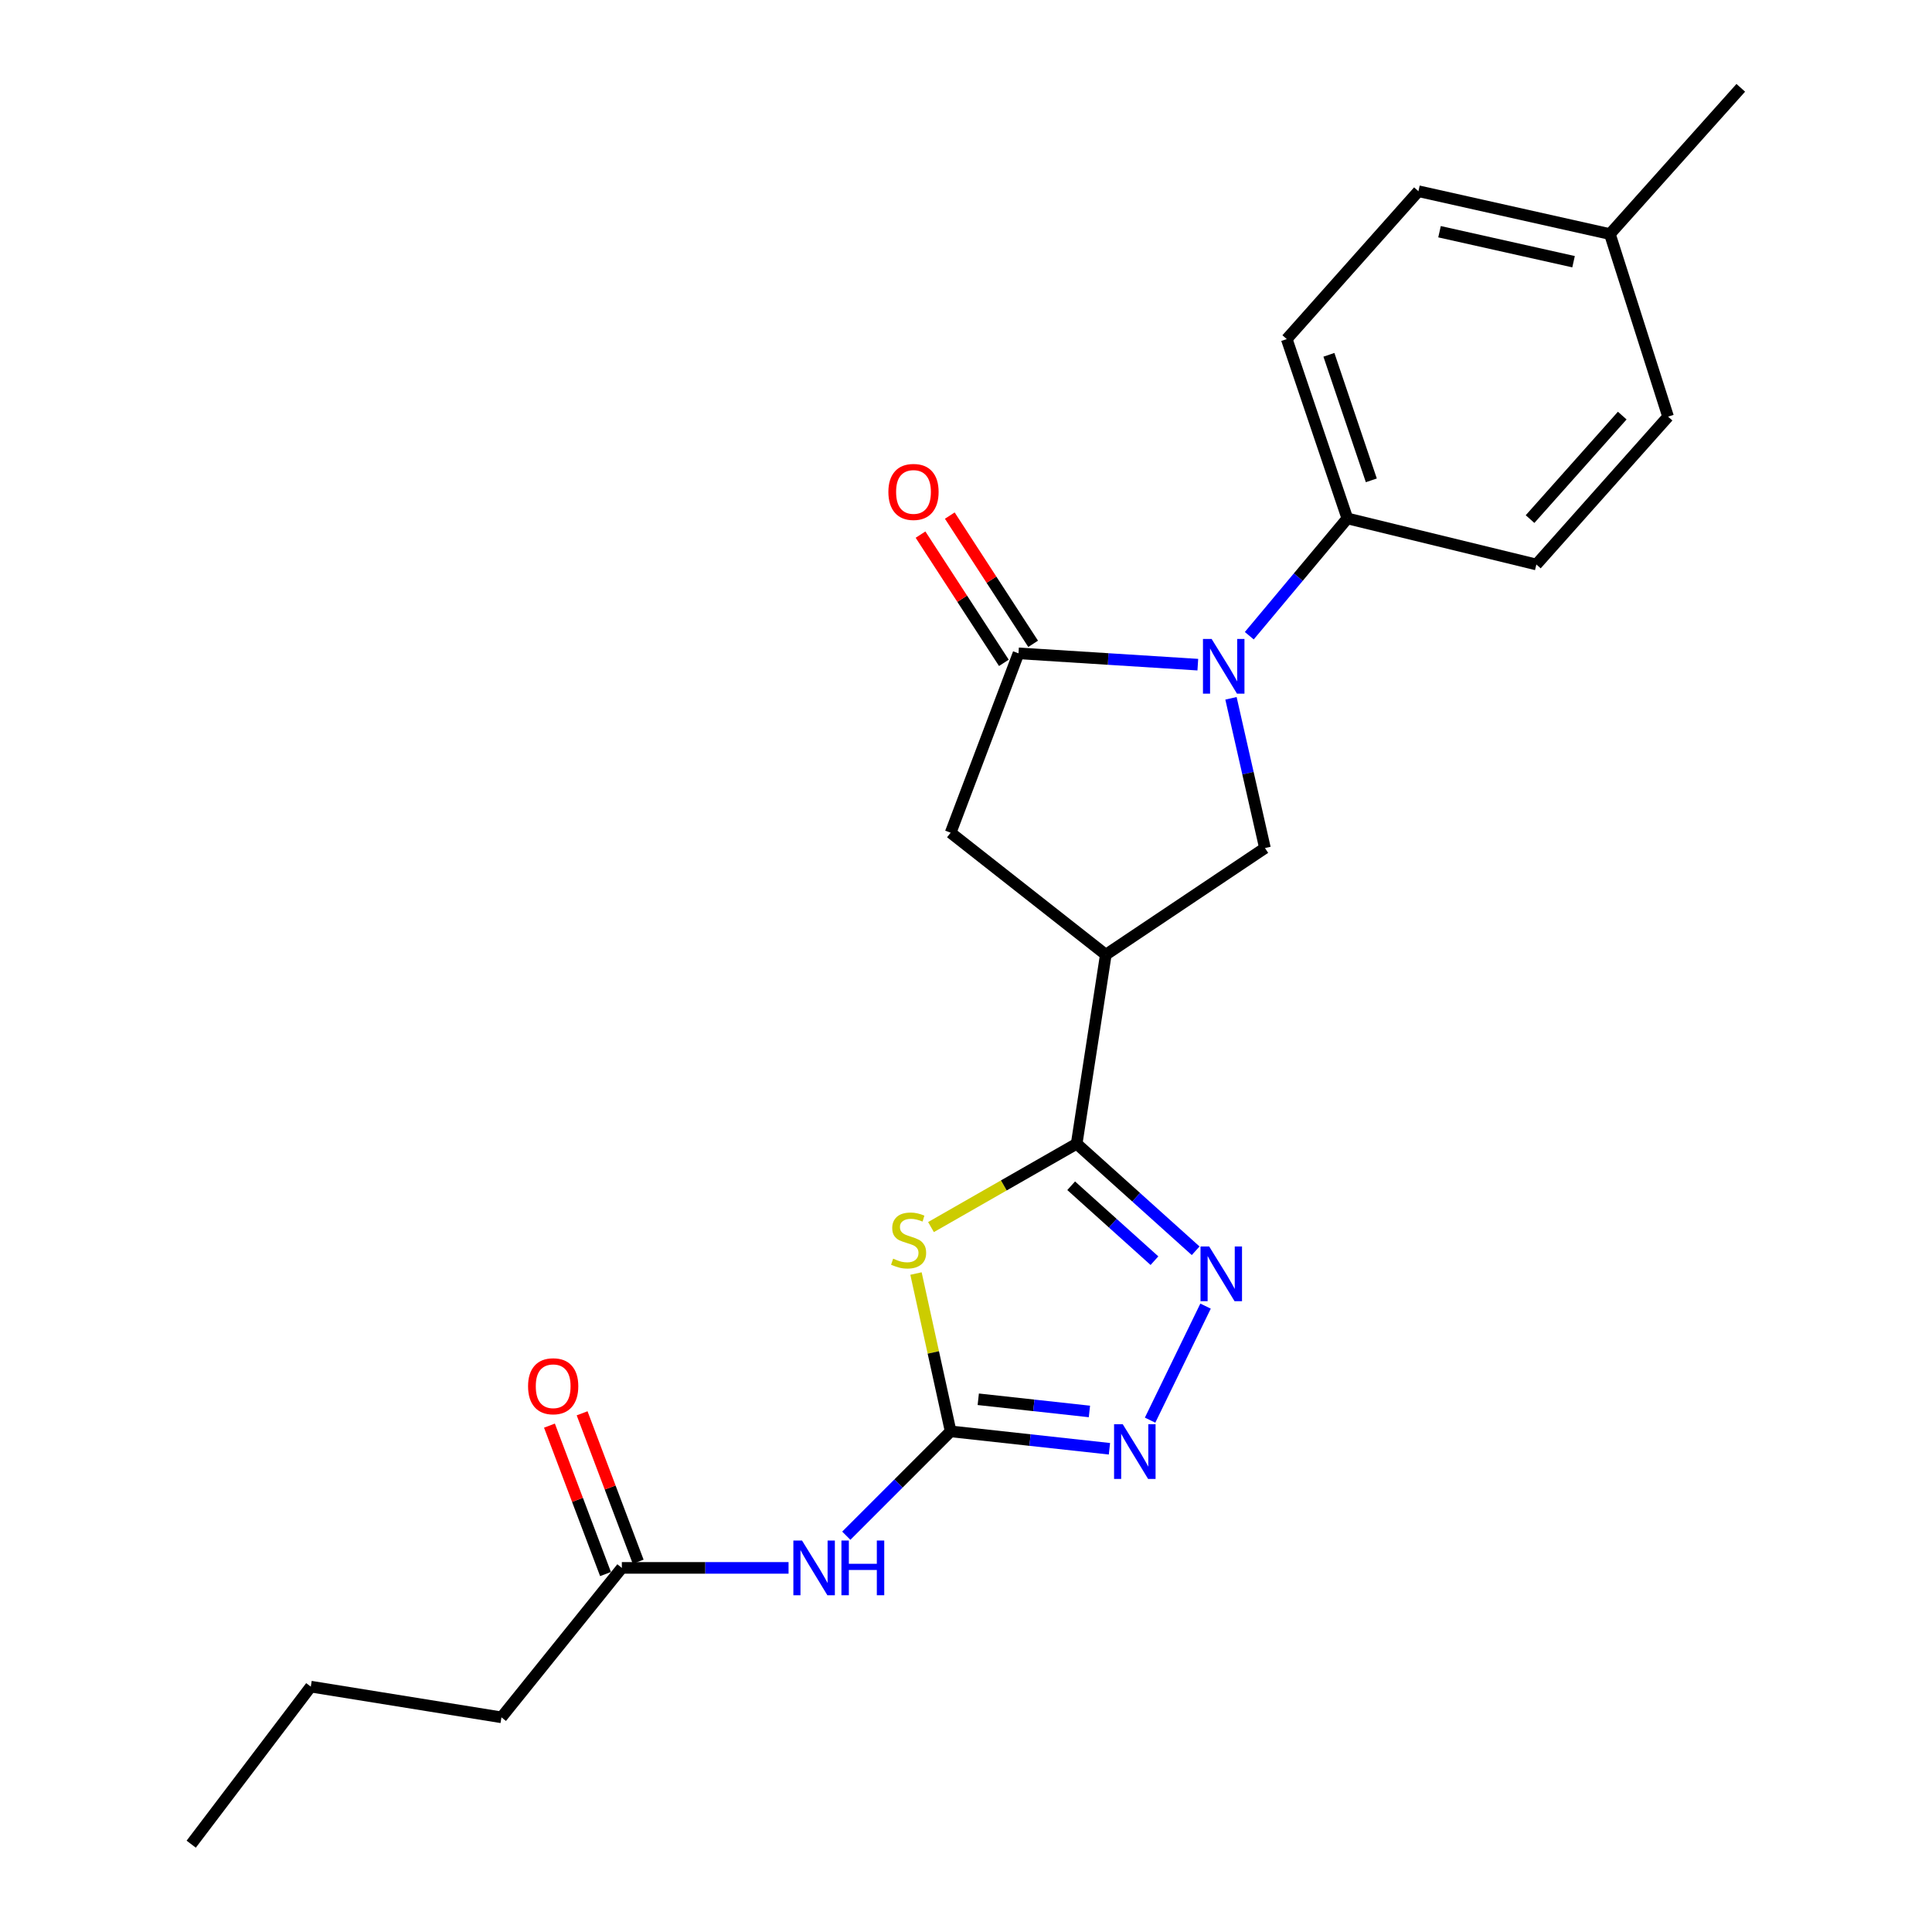 <?xml version='1.0' encoding='iso-8859-1'?>
<svg version='1.1' baseProfile='full'
              xmlns='http://www.w3.org/2000/svg'
                      xmlns:rdkit='http://www.rdkit.org/xml'
                      xmlns:xlink='http://www.w3.org/1999/xlink'
                  xml:space='preserve'
width='1000px' height='1000px' viewBox='0 0 1000 1000'>
<!-- END OF HEADER -->
<rect style='opacity:1.0;fill:#FFFFFF;stroke:none' width='1000' height='1000' x='0' y='0'> </rect>
<path class='bond-1' d='M 481.879,635.136 L 519.582,613.568' style='fill:none;fill-rule:evenodd;stroke:#CCCC00;stroke-width:6px;stroke-linecap:butt;stroke-linejoin:miter;stroke-opacity:1' />
<path class='bond-1' d='M 519.582,613.568 L 557.284,591.999' style='fill:none;fill-rule:evenodd;stroke:#000000;stroke-width:6px;stroke-linecap:butt;stroke-linejoin:miter;stroke-opacity:1' />
<path class='bond-2' d='M 474.117,659.18 L 483.083,700.026' style='fill:none;fill-rule:evenodd;stroke:#CCCC00;stroke-width:6px;stroke-linecap:butt;stroke-linejoin:miter;stroke-opacity:1' />
<path class='bond-2' d='M 483.083,700.026 L 492.049,740.871' style='fill:none;fill-rule:evenodd;stroke:#000000;stroke-width:6px;stroke-linecap:butt;stroke-linejoin:miter;stroke-opacity:1' />
<path class='bond-0' d='M 637.151,361.446 L 645.943,400.199' style='fill:none;fill-rule:evenodd;stroke:#0000FF;stroke-width:6px;stroke-linecap:butt;stroke-linejoin:miter;stroke-opacity:1' />
<path class='bond-0' d='M 645.943,400.199 L 654.734,438.952' style='fill:none;fill-rule:evenodd;stroke:#000000;stroke-width:6px;stroke-linecap:butt;stroke-linejoin:miter;stroke-opacity:1' />
<path class='bond-10' d='M 646.625,329.045 L 672.003,298.69' style='fill:none;fill-rule:evenodd;stroke:#0000FF;stroke-width:6px;stroke-linecap:butt;stroke-linejoin:miter;stroke-opacity:1' />
<path class='bond-10' d='M 672.003,298.69 L 697.381,268.335' style='fill:none;fill-rule:evenodd;stroke:#000000;stroke-width:6px;stroke-linecap:butt;stroke-linejoin:miter;stroke-opacity:1' />
<path class='bond-24' d='M 619.99,344.028 L 573.583,341.098' style='fill:none;fill-rule:evenodd;stroke:#0000FF;stroke-width:6px;stroke-linecap:butt;stroke-linejoin:miter;stroke-opacity:1' />
<path class='bond-24' d='M 573.583,341.098 L 527.176,338.168' style='fill:none;fill-rule:evenodd;stroke:#000000;stroke-width:6px;stroke-linecap:butt;stroke-linejoin:miter;stroke-opacity:1' />
<path class='bond-4' d='M 557.284,591.999 L 588.077,619.698' style='fill:none;fill-rule:evenodd;stroke:#000000;stroke-width:6px;stroke-linecap:butt;stroke-linejoin:miter;stroke-opacity:1' />
<path class='bond-4' d='M 588.077,619.698 L 618.869,647.398' style='fill:none;fill-rule:evenodd;stroke:#0000FF;stroke-width:6px;stroke-linecap:butt;stroke-linejoin:miter;stroke-opacity:1' />
<path class='bond-4' d='M 554.437,613.744 L 575.991,633.133' style='fill:none;fill-rule:evenodd;stroke:#000000;stroke-width:6px;stroke-linecap:butt;stroke-linejoin:miter;stroke-opacity:1' />
<path class='bond-4' d='M 575.991,633.133 L 597.546,652.523' style='fill:none;fill-rule:evenodd;stroke:#0000FF;stroke-width:6px;stroke-linecap:butt;stroke-linejoin:miter;stroke-opacity:1' />
<path class='bond-5' d='M 557.284,591.999 L 572.363,494.147' style='fill:none;fill-rule:evenodd;stroke:#000000;stroke-width:6px;stroke-linecap:butt;stroke-linejoin:miter;stroke-opacity:1' />
<path class='bond-6' d='M 492.049,740.871 L 533.146,745.376' style='fill:none;fill-rule:evenodd;stroke:#000000;stroke-width:6px;stroke-linecap:butt;stroke-linejoin:miter;stroke-opacity:1' />
<path class='bond-6' d='M 533.146,745.376 L 574.244,749.881' style='fill:none;fill-rule:evenodd;stroke:#0000FF;stroke-width:6px;stroke-linecap:butt;stroke-linejoin:miter;stroke-opacity:1' />
<path class='bond-6' d='M 506.347,724.259 L 535.116,727.413' style='fill:none;fill-rule:evenodd;stroke:#000000;stroke-width:6px;stroke-linecap:butt;stroke-linejoin:miter;stroke-opacity:1' />
<path class='bond-6' d='M 535.116,727.413 L 563.884,730.567' style='fill:none;fill-rule:evenodd;stroke:#0000FF;stroke-width:6px;stroke-linecap:butt;stroke-linejoin:miter;stroke-opacity:1' />
<path class='bond-8' d='M 492.049,740.871 L 465.045,767.875' style='fill:none;fill-rule:evenodd;stroke:#000000;stroke-width:6px;stroke-linecap:butt;stroke-linejoin:miter;stroke-opacity:1' />
<path class='bond-8' d='M 465.045,767.875 L 438.041,794.878' style='fill:none;fill-rule:evenodd;stroke:#0000FF;stroke-width:6px;stroke-linecap:butt;stroke-linejoin:miter;stroke-opacity:1' />
<path class='bond-3' d='M 527.176,338.168 L 492.049,431.011' style='fill:none;fill-rule:evenodd;stroke:#000000;stroke-width:6px;stroke-linecap:butt;stroke-linejoin:miter;stroke-opacity:1' />
<path class='bond-12' d='M 534.752,333.244 L 513.183,300.057' style='fill:none;fill-rule:evenodd;stroke:#000000;stroke-width:6px;stroke-linecap:butt;stroke-linejoin:miter;stroke-opacity:1' />
<path class='bond-12' d='M 513.183,300.057 L 491.613,266.871' style='fill:none;fill-rule:evenodd;stroke:#FF0000;stroke-width:6px;stroke-linecap:butt;stroke-linejoin:miter;stroke-opacity:1' />
<path class='bond-12' d='M 519.6,343.092 L 498.031,309.905' style='fill:none;fill-rule:evenodd;stroke:#000000;stroke-width:6px;stroke-linecap:butt;stroke-linejoin:miter;stroke-opacity:1' />
<path class='bond-12' d='M 498.031,309.905 L 476.462,276.718' style='fill:none;fill-rule:evenodd;stroke:#FF0000;stroke-width:6px;stroke-linecap:butt;stroke-linejoin:miter;stroke-opacity:1' />
<path class='bond-23' d='M 623.995,676.04 L 595.286,735.069' style='fill:none;fill-rule:evenodd;stroke:#0000FF;stroke-width:6px;stroke-linecap:butt;stroke-linejoin:miter;stroke-opacity:1' />
<path class='bond-7' d='M 572.363,494.147 L 654.734,438.952' style='fill:none;fill-rule:evenodd;stroke:#000000;stroke-width:6px;stroke-linecap:butt;stroke-linejoin:miter;stroke-opacity:1' />
<path class='bond-9' d='M 572.363,494.147 L 492.049,431.011' style='fill:none;fill-rule:evenodd;stroke:#000000;stroke-width:6px;stroke-linecap:butt;stroke-linejoin:miter;stroke-opacity:1' />
<path class='bond-11' d='M 408.155,811.537 L 365.01,811.537' style='fill:none;fill-rule:evenodd;stroke:#0000FF;stroke-width:6px;stroke-linecap:butt;stroke-linejoin:miter;stroke-opacity:1' />
<path class='bond-11' d='M 365.01,811.537 L 321.864,811.537' style='fill:none;fill-rule:evenodd;stroke:#000000;stroke-width:6px;stroke-linecap:butt;stroke-linejoin:miter;stroke-opacity:1' />
<path class='bond-14' d='M 697.381,268.335 L 666.018,175.513' style='fill:none;fill-rule:evenodd;stroke:#000000;stroke-width:6px;stroke-linecap:butt;stroke-linejoin:miter;stroke-opacity:1' />
<path class='bond-14' d='M 709.796,248.627 L 687.843,183.652' style='fill:none;fill-rule:evenodd;stroke:#000000;stroke-width:6px;stroke-linecap:butt;stroke-linejoin:miter;stroke-opacity:1' />
<path class='bond-15' d='M 697.381,268.335 L 795.223,292.178' style='fill:none;fill-rule:evenodd;stroke:#000000;stroke-width:6px;stroke-linecap:butt;stroke-linejoin:miter;stroke-opacity:1' />
<path class='bond-13' d='M 330.317,808.345 L 315.809,769.933' style='fill:none;fill-rule:evenodd;stroke:#000000;stroke-width:6px;stroke-linecap:butt;stroke-linejoin:miter;stroke-opacity:1' />
<path class='bond-13' d='M 315.809,769.933 L 301.302,731.522' style='fill:none;fill-rule:evenodd;stroke:#FF0000;stroke-width:6px;stroke-linecap:butt;stroke-linejoin:miter;stroke-opacity:1' />
<path class='bond-13' d='M 313.412,814.729 L 298.904,776.318' style='fill:none;fill-rule:evenodd;stroke:#000000;stroke-width:6px;stroke-linecap:butt;stroke-linejoin:miter;stroke-opacity:1' />
<path class='bond-13' d='M 298.904,776.318 L 284.397,737.906' style='fill:none;fill-rule:evenodd;stroke:#FF0000;stroke-width:6px;stroke-linecap:butt;stroke-linejoin:miter;stroke-opacity:1' />
<path class='bond-19' d='M 321.864,811.537 L 259.551,888.889' style='fill:none;fill-rule:evenodd;stroke:#000000;stroke-width:6px;stroke-linecap:butt;stroke-linejoin:miter;stroke-opacity:1' />
<path class='bond-16' d='M 666.018,175.513 L 734.175,98.974' style='fill:none;fill-rule:evenodd;stroke:#000000;stroke-width:6px;stroke-linecap:butt;stroke-linejoin:miter;stroke-opacity:1' />
<path class='bond-17' d='M 795.223,292.178 L 863.389,215.649' style='fill:none;fill-rule:evenodd;stroke:#000000;stroke-width:6px;stroke-linecap:butt;stroke-linejoin:miter;stroke-opacity:1' />
<path class='bond-17' d='M 791.954,268.68 L 839.671,215.109' style='fill:none;fill-rule:evenodd;stroke:#000000;stroke-width:6px;stroke-linecap:butt;stroke-linejoin:miter;stroke-opacity:1' />
<path class='bond-25' d='M 734.175,98.974 L 833.282,121.15' style='fill:none;fill-rule:evenodd;stroke:#000000;stroke-width:6px;stroke-linecap:butt;stroke-linejoin:miter;stroke-opacity:1' />
<path class='bond-25' d='M 745.095,119.935 L 814.47,135.458' style='fill:none;fill-rule:evenodd;stroke:#000000;stroke-width:6px;stroke-linecap:butt;stroke-linejoin:miter;stroke-opacity:1' />
<path class='bond-18' d='M 863.389,215.649 L 833.282,121.15' style='fill:none;fill-rule:evenodd;stroke:#000000;stroke-width:6px;stroke-linecap:butt;stroke-linejoin:miter;stroke-opacity:1' />
<path class='bond-20' d='M 833.282,121.15 L 901.026,45.455' style='fill:none;fill-rule:evenodd;stroke:#000000;stroke-width:6px;stroke-linecap:butt;stroke-linejoin:miter;stroke-opacity:1' />
<path class='bond-21' d='M 259.551,888.889 L 160.865,872.997' style='fill:none;fill-rule:evenodd;stroke:#000000;stroke-width:6px;stroke-linecap:butt;stroke-linejoin:miter;stroke-opacity:1' />
<path class='bond-22' d='M 160.865,872.997 L 98.974,954.545' style='fill:none;fill-rule:evenodd;stroke:#000000;stroke-width:6px;stroke-linecap:butt;stroke-linejoin:miter;stroke-opacity:1' />
<path  class='atom-0' d='M 462.294 651.484
Q 462.614 651.604, 463.934 652.164
Q 465.254 652.724, 466.694 653.084
Q 468.174 653.404, 469.614 653.404
Q 472.294 653.404, 473.854 652.124
Q 475.414 650.804, 475.414 648.524
Q 475.414 646.964, 474.614 646.004
Q 473.854 645.044, 472.654 644.524
Q 471.454 644.004, 469.454 643.404
Q 466.934 642.644, 465.414 641.924
Q 463.934 641.204, 462.854 639.684
Q 461.814 638.164, 461.814 635.604
Q 461.814 632.044, 464.214 629.844
Q 466.654 627.644, 471.454 627.644
Q 474.734 627.644, 478.454 629.204
L 477.534 632.284
Q 474.134 630.884, 471.574 630.884
Q 468.814 630.884, 467.294 632.044
Q 465.774 633.164, 465.814 635.124
Q 465.814 636.644, 466.574 637.564
Q 467.374 638.484, 468.494 639.004
Q 469.654 639.524, 471.574 640.124
Q 474.134 640.924, 475.654 641.724
Q 477.174 642.524, 478.254 644.164
Q 479.374 645.764, 479.374 648.524
Q 479.374 652.444, 476.734 654.564
Q 474.134 656.644, 469.774 656.644
Q 467.254 656.644, 465.334 656.084
Q 463.454 655.564, 461.214 654.644
L 462.294 651.484
' fill='#CCCC00'/>
<path  class='atom-1' d='M 627.131 330.714
L 636.411 345.714
Q 637.331 347.194, 638.811 349.874
Q 640.291 352.554, 640.371 352.714
L 640.371 330.714
L 644.131 330.714
L 644.131 359.034
L 640.251 359.034
L 630.291 342.634
Q 629.131 340.714, 627.891 338.514
Q 626.691 336.314, 626.331 335.634
L 626.331 359.034
L 622.651 359.034
L 622.651 330.714
L 627.131 330.714
' fill='#0000FF'/>
<path  class='atom-5' d='M 625.866 645.162
L 635.146 660.162
Q 636.066 661.642, 637.546 664.322
Q 639.026 667.002, 639.106 667.162
L 639.106 645.162
L 642.866 645.162
L 642.866 673.482
L 638.986 673.482
L 629.026 657.082
Q 627.866 655.162, 626.626 652.962
Q 625.426 650.762, 625.066 650.082
L 625.066 673.482
L 621.386 673.482
L 621.386 645.162
L 625.866 645.162
' fill='#0000FF'/>
<path  class='atom-7' d='M 581.121 737.162
L 590.401 752.162
Q 591.321 753.642, 592.801 756.322
Q 594.281 759.002, 594.361 759.162
L 594.361 737.162
L 598.121 737.162
L 598.121 765.482
L 594.241 765.482
L 584.281 749.082
Q 583.121 747.162, 581.881 744.962
Q 580.681 742.762, 580.321 742.082
L 580.321 765.482
L 576.641 765.482
L 576.641 737.162
L 581.121 737.162
' fill='#0000FF'/>
<path  class='atom-9' d='M 415.123 797.377
L 424.403 812.377
Q 425.323 813.857, 426.803 816.537
Q 428.283 819.217, 428.363 819.377
L 428.363 797.377
L 432.123 797.377
L 432.123 825.697
L 428.243 825.697
L 418.283 809.297
Q 417.123 807.377, 415.883 805.177
Q 414.683 802.977, 414.323 802.297
L 414.323 825.697
L 410.643 825.697
L 410.643 797.377
L 415.123 797.377
' fill='#0000FF'/>
<path  class='atom-9' d='M 435.523 797.377
L 439.363 797.377
L 439.363 809.417
L 453.843 809.417
L 453.843 797.377
L 457.683 797.377
L 457.683 825.697
L 453.843 825.697
L 453.843 812.617
L 439.363 812.617
L 439.363 825.697
L 435.523 825.697
L 435.523 797.377
' fill='#0000FF'/>
<path  class='atom-13' d='M 459.824 254.621
Q 459.824 247.821, 463.184 244.021
Q 466.544 240.221, 472.824 240.221
Q 479.104 240.221, 482.464 244.021
Q 485.824 247.821, 485.824 254.621
Q 485.824 261.501, 482.424 265.421
Q 479.024 269.301, 472.824 269.301
Q 466.584 269.301, 463.184 265.421
Q 459.824 261.541, 459.824 254.621
M 472.824 266.101
Q 477.144 266.101, 479.464 263.221
Q 481.824 260.301, 481.824 254.621
Q 481.824 249.061, 479.464 246.261
Q 477.144 243.421, 472.824 243.421
Q 468.504 243.421, 466.144 246.221
Q 463.824 249.021, 463.824 254.621
Q 463.824 260.341, 466.144 263.221
Q 468.504 266.101, 472.824 266.101
' fill='#FF0000'/>
<path  class='atom-14' d='M 273.325 717.519
Q 273.325 710.719, 276.685 706.919
Q 280.045 703.119, 286.325 703.119
Q 292.605 703.119, 295.965 706.919
Q 299.325 710.719, 299.325 717.519
Q 299.325 724.399, 295.925 728.319
Q 292.525 732.199, 286.325 732.199
Q 280.085 732.199, 276.685 728.319
Q 273.325 724.439, 273.325 717.519
M 286.325 728.999
Q 290.645 728.999, 292.965 726.119
Q 295.325 723.199, 295.325 717.519
Q 295.325 711.959, 292.965 709.159
Q 290.645 706.319, 286.325 706.319
Q 282.005 706.319, 279.645 709.119
Q 277.325 711.919, 277.325 717.519
Q 277.325 723.239, 279.645 726.119
Q 282.005 728.999, 286.325 728.999
' fill='#FF0000'/>
</svg>

